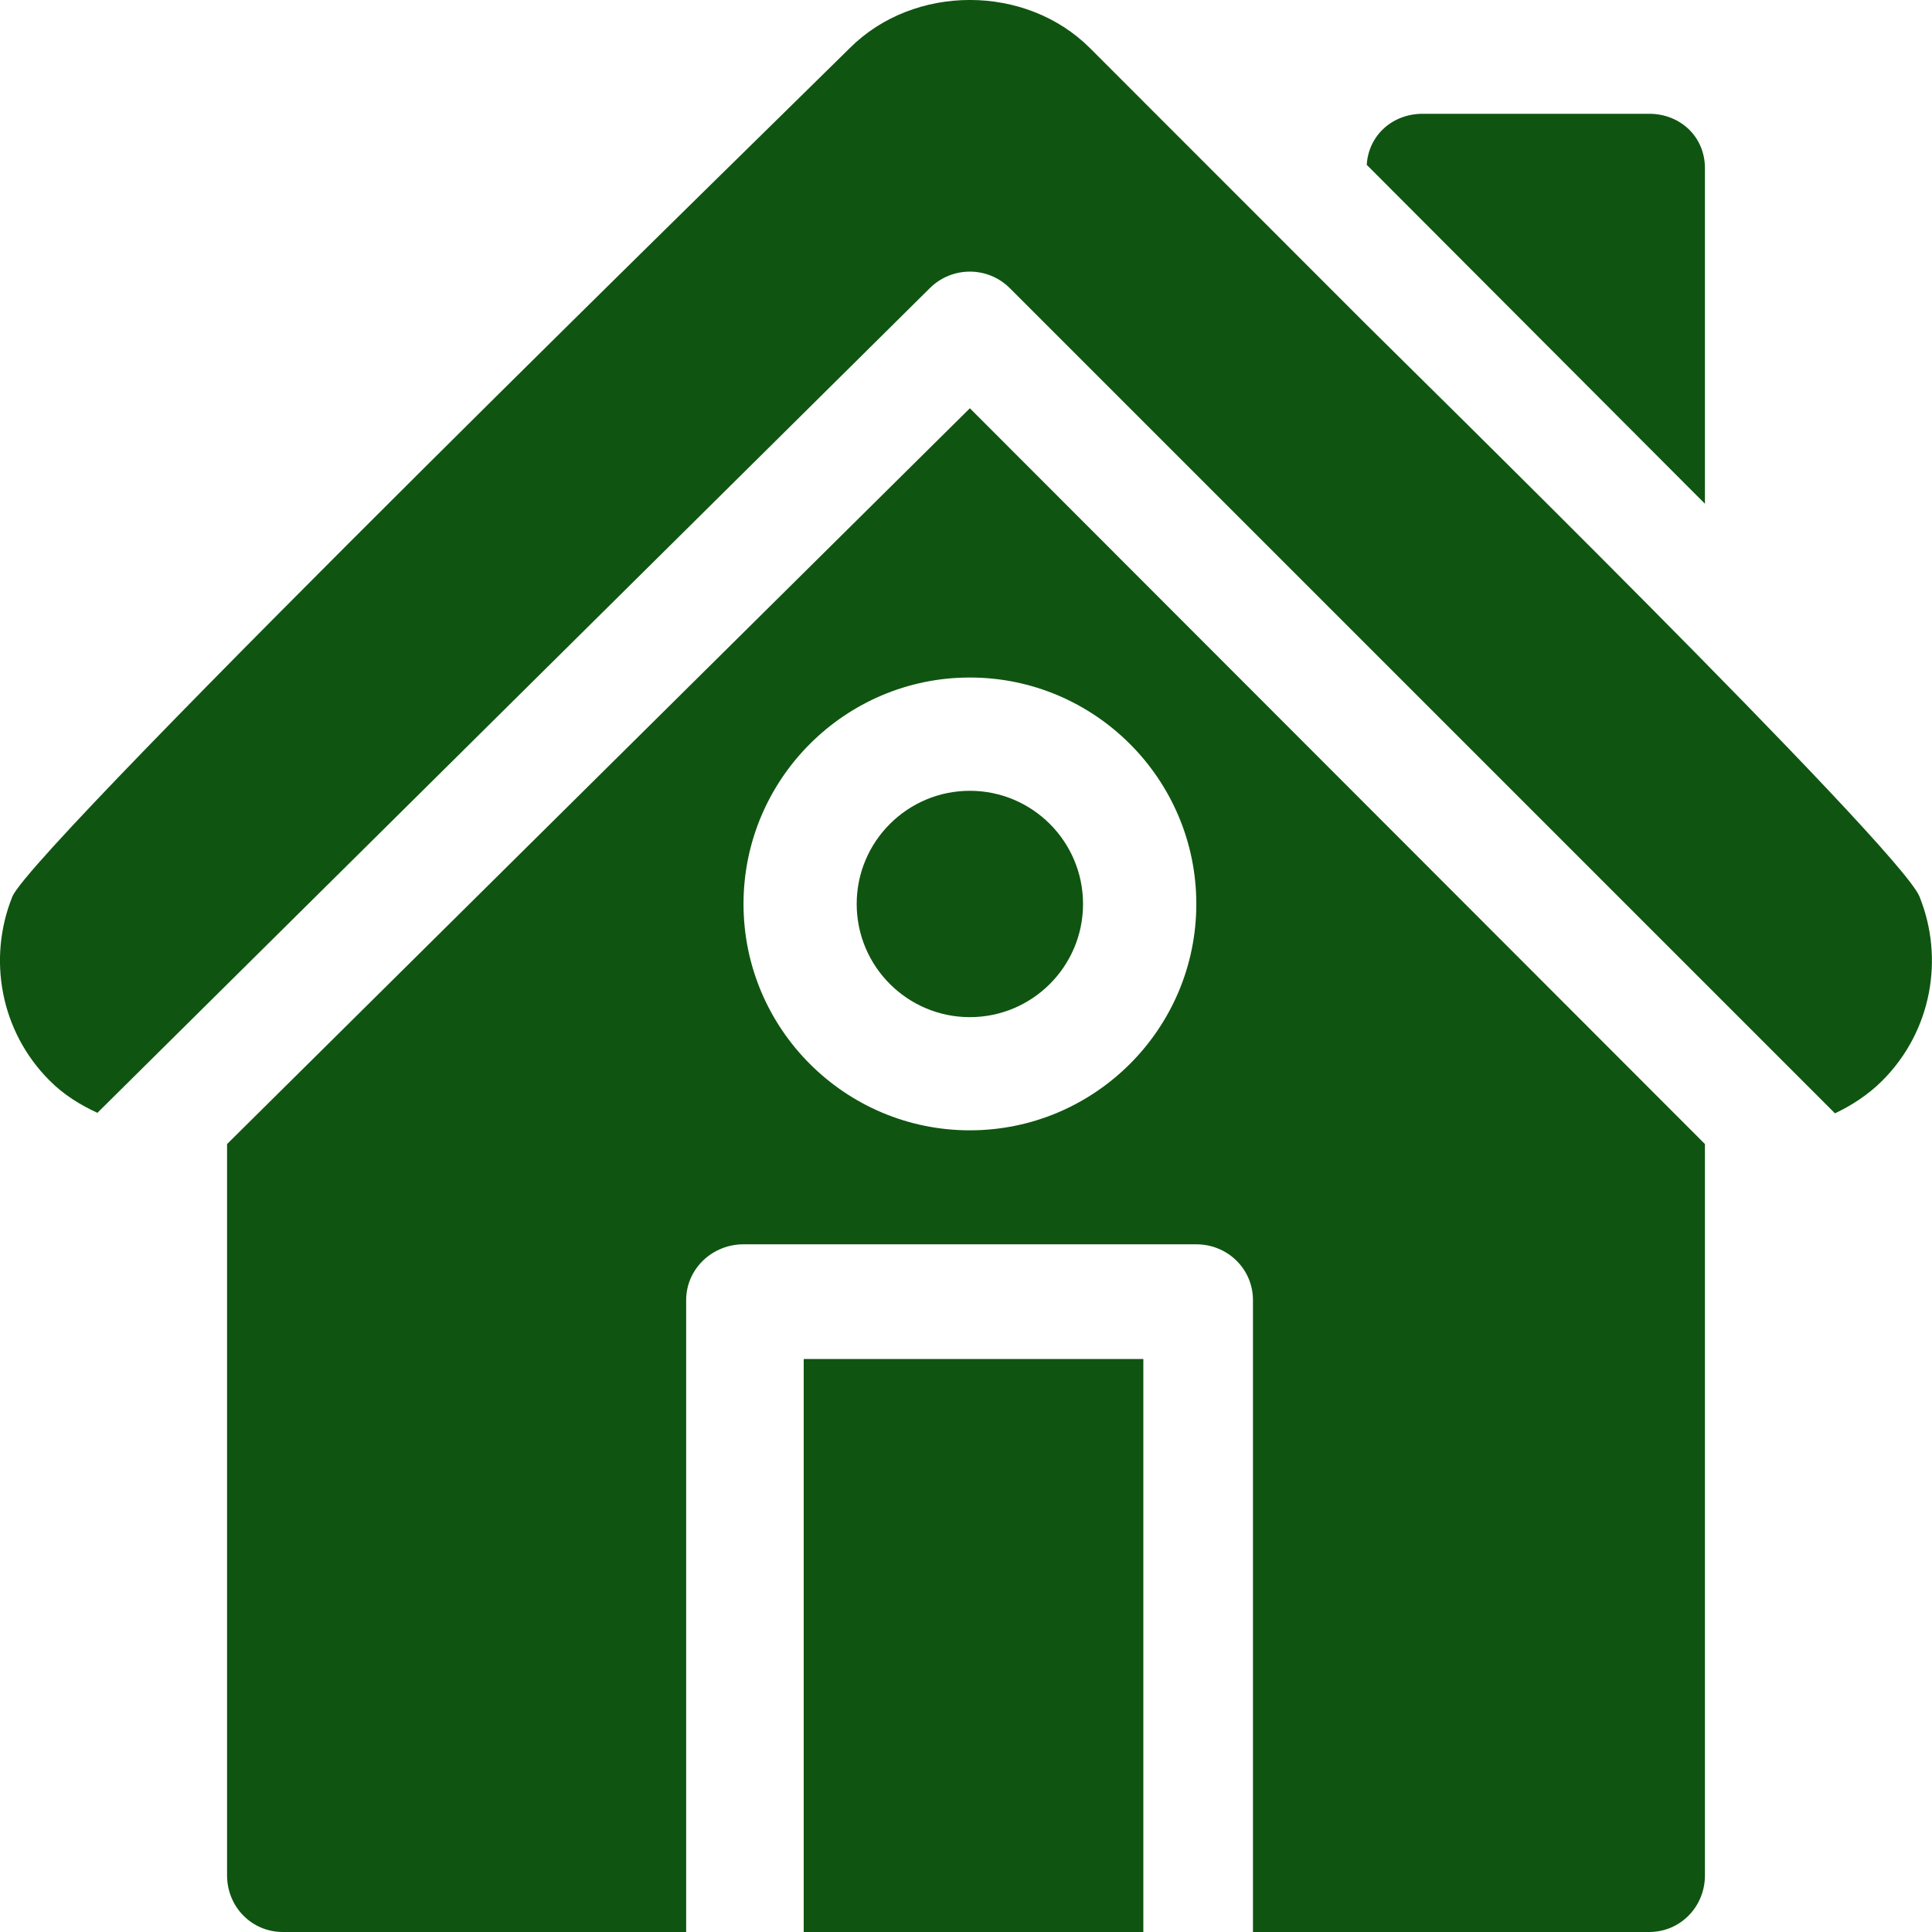 <svg width="19" height="19" viewBox="0 0 19 19" fill="none" xmlns="http://www.w3.org/2000/svg">
<g clip-path="url(#clip0)">
<path d="M9.538 4.015L2.233 11.251V18.443C2.233 18.751 2.474 19 2.782 19H6.748V12.786C6.748 12.479 7.004 12.237 7.312 12.237H11.765C12.072 12.237 12.322 12.479 12.322 12.786V19H16.218C16.526 19 16.767 18.751 16.767 18.443V11.251L9.538 4.015ZM9.538 11.116C8.311 11.116 7.312 10.118 7.312 8.89C7.312 7.662 8.311 6.663 9.538 6.663C10.765 6.663 11.765 7.662 11.765 8.89C11.765 10.118 10.765 11.116 9.538 11.116Z" fill="#0F5511"/>
<path d="M9.538 7.777C8.924 7.777 8.425 8.276 8.425 8.89C8.425 9.504 8.924 10.003 9.538 10.003C10.152 10.003 10.651 9.504 10.651 8.89C10.651 8.276 10.152 7.777 9.538 7.777Z" fill="#0F5511"/>
<path d="M11.244 13.365H7.904V19H11.244V13.365Z" fill="#0F5511"/>
<path d="M18.878 8.82C18.878 8.819 18.878 8.818 18.877 8.817C18.684 8.341 13.805 3.56 13.434 3.189L10.719 0.473C10.088 -0.158 8.988 -0.158 8.357 0.473C7.956 0.873 0.322 8.322 0.122 8.817C0.121 8.818 0.121 8.819 0.121 8.819C-0.122 9.423 -0 10.139 0.488 10.627C0.627 10.767 0.789 10.866 0.958 10.944L9.144 2.834C9.362 2.617 9.714 2.617 9.931 2.834L18.046 10.949C18.216 10.868 18.375 10.764 18.512 10.627C18.999 10.139 19.121 9.423 18.878 8.82Z" fill="#0F5511"/>
<path d="M16.218 1.119H13.991C13.695 1.119 13.459 1.329 13.441 1.621L16.767 4.954V1.654C16.767 1.346 16.526 1.119 16.218 1.119Z" fill="#0F5511"/>
</g>
<defs>
<clipPath id="clip0">
<rect width="19" height="19" fill="white" transform="translate(-0)"/>
</clipPath>
</defs>
</svg>
